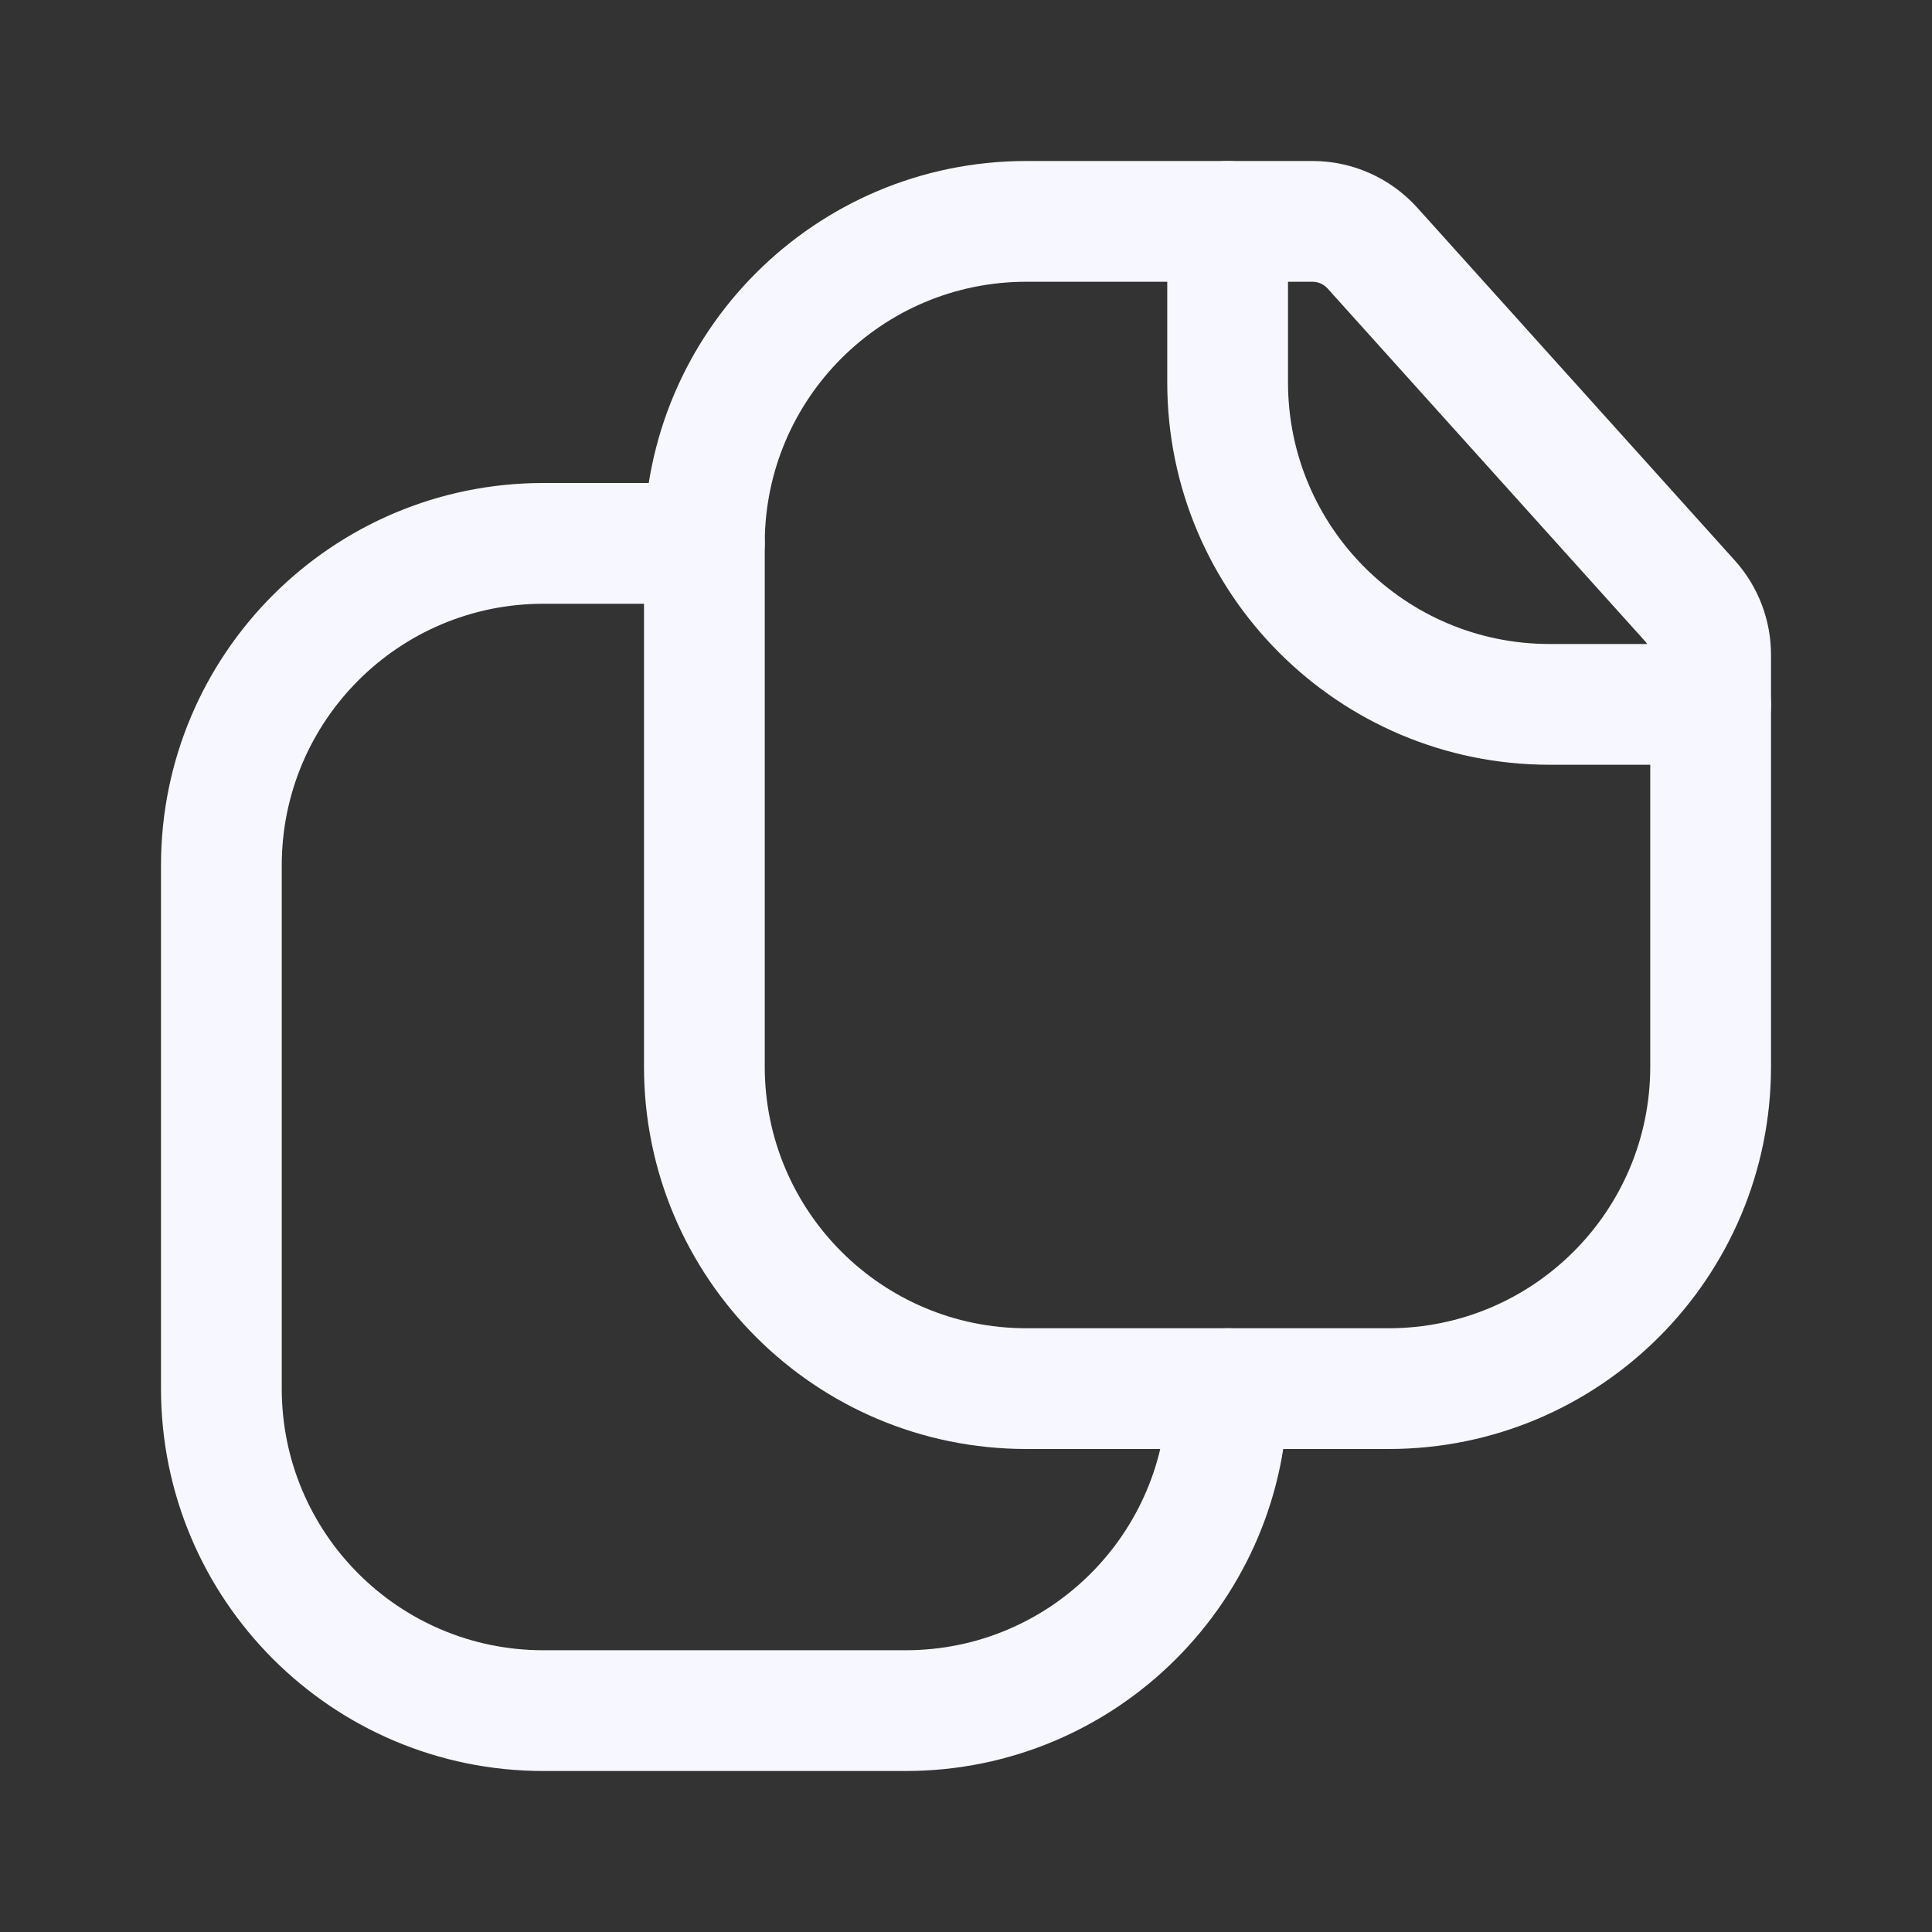 <svg width="24" height="24" viewBox="0 0 24 24" fill="none" xmlns="http://www.w3.org/2000/svg">
<rect x="0" y="0" width="24" height="24" fill="#333333" stroke="none"/>
<path fill-rule="evenodd" clip-rule="evenodd" d="M6.75 7.5C4.955 7.5 3.5 8.955 3.5 10.75V17.25C3.5 19.045 4.955 20.5 6.75 20.5H11.25C13.045 20.5 14.5 19.045 14.5 17.25C14.5 16.836 14.836 16.5 15.25 16.5C15.664 16.5 16 16.836 16 17.25C16 19.873 13.873 22 11.25 22H6.75C4.127 22 2 19.873 2 17.25V10.75C2 8.127 4.127 6 6.75 6H8.75C9.164 6 9.5 6.336 9.5 6.75C9.5 7.164 9.164 7.5 8.75 7.5H6.75Z" fill="#F7F7FF"/>
<path fill-rule="evenodd" clip-rule="evenodd" d="M12.75 3.5C10.955 3.5 9.5 4.955 9.5 6.75V13.25C9.5 15.045 10.955 16.5 12.75 16.5H17.25C19.045 16.5 20.5 15.045 20.5 13.25V8.134C20.5 8.072 20.477 8.012 20.436 7.966L16.491 3.583C16.443 3.53 16.375 3.5 16.305 3.5H12.75ZM8 6.75C8 4.127 10.127 2 12.75 2H16.305C16.801 2 17.273 2.211 17.605 2.579L21.551 6.963C21.84 7.284 22 7.701 22 8.134V13.25C22 15.873 19.873 18 17.25 18H12.75C10.127 18 8 15.873 8 13.25V6.75Z" fill="#F7F7FF"/>
<path fill-rule="evenodd" clip-rule="evenodd" d="M15.25 2C15.664 2 16 2.336 16 2.75V4.75C16 6.545 17.455 8 19.25 8H21.25C21.664 8 22 8.336 22 8.75C22 9.164 21.664 9.5 21.25 9.5H19.25C16.627 9.5 14.5 7.373 14.5 4.75V2.75C14.5 2.336 14.836 2 15.25 2Z" fill="#F7F7FF"/>
</svg>
